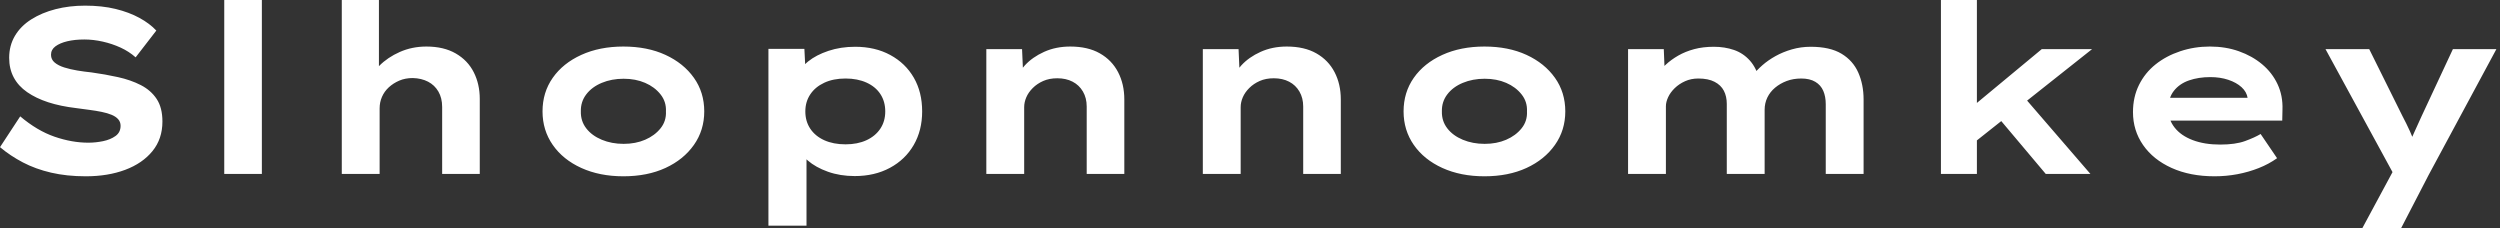 <svg baseProfile="full" height="28" version="1.1" viewBox="0 0 307 28" width="307" xmlns="http://www.w3.org/2000/svg" xmlns:ev="http://www.w3.org/2001/xml-events" xmlns:xlink="http://www.w3.org/1999/xlink"><rect x="0" y="0" width="307" height="28" fill="#333333" stroke="none"/><defs /><g><path d="M12.73 21.649Q10.392 21.649 8.472 21.202Q6.553 20.755 5.008 19.946Q3.464 19.138 2.194 18.07L4.676 14.289Q6.755 16.049 8.891 16.786Q11.027 17.522 13.047 17.522Q13.942 17.522 14.852 17.334Q15.761 17.146 16.381 16.699Q17.002 16.252 17.002 15.443Q17.002 14.981 16.713 14.649Q16.425 14.318 15.905 14.101Q15.386 13.885 14.678 13.74Q13.971 13.596 13.192 13.495Q12.412 13.394 11.575 13.278Q9.612 13.047 8.111 12.557Q6.61 12.066 5.528 11.315Q4.445 10.565 3.882 9.511Q3.32 8.458 3.32 7.101Q3.32 5.6 4.027 4.402Q4.734 3.204 6.033 2.381Q7.332 1.559 9.021 1.126Q10.709 0.693 12.643 0.693Q14.722 0.693 16.381 1.097Q18.041 1.501 19.311 2.194Q20.581 2.887 21.39 3.753L18.849 7.043Q18.041 6.322 17.002 5.845Q15.963 5.369 14.808 5.109Q13.654 4.849 12.557 4.849Q11.373 4.849 10.464 5.066Q9.555 5.282 9.006 5.687Q8.458 6.091 8.458 6.726Q8.458 7.303 8.905 7.678Q9.353 8.054 10.089 8.285Q10.825 8.515 11.691 8.66Q12.557 8.804 13.423 8.891Q15.097 9.122 16.67 9.468Q18.243 9.814 19.485 10.449Q20.726 11.085 21.433 12.153Q22.14 13.221 22.14 14.924Q22.14 17.06 20.913 18.561Q19.687 20.062 17.565 20.856Q15.443 21.649 12.73 21.649Z M29.732 21.361V0.0H34.351V21.361Z M44.165 21.361V0.0H48.726V9.988L47.427 10.392Q47.744 9.122 48.769 8.082Q49.794 7.043 51.295 6.379Q52.796 5.715 54.557 5.715Q56.693 5.715 58.165 6.567Q59.637 7.419 60.373 8.876Q61.109 10.334 61.109 12.153V21.361H56.491V13.134Q56.491 12.037 56.029 11.243Q55.567 10.449 54.759 10.031Q53.951 9.612 52.882 9.584Q51.959 9.584 51.223 9.901Q50.487 10.219 49.938 10.724Q49.39 11.229 49.101 11.893Q48.812 12.557 48.812 13.307V21.361H46.503Q45.435 21.361 44.843 21.361Q44.252 21.361 44.165 21.361Z M78.746 21.649Q75.831 21.649 73.579 20.625Q71.328 19.6 70.072 17.796Q68.816 15.992 68.816 13.682Q68.816 11.344 70.072 9.555Q71.328 7.765 73.579 6.74Q75.831 5.715 78.746 5.715Q81.691 5.715 83.913 6.74Q86.136 7.765 87.406 9.555Q88.676 11.344 88.676 13.682Q88.676 15.992 87.406 17.796Q86.136 19.6 83.913 20.625Q81.691 21.649 78.746 21.649ZM78.775 17.666Q80.247 17.666 81.416 17.161Q82.586 16.656 83.307 15.761Q84.029 14.866 83.971 13.682Q84.029 12.499 83.307 11.59Q82.586 10.68 81.416 10.175Q80.247 9.67 78.775 9.67Q77.303 9.67 76.091 10.175Q74.878 10.68 74.186 11.59Q73.493 12.499 73.522 13.682Q73.493 14.866 74.186 15.761Q74.878 16.656 76.091 17.161Q77.303 17.666 78.775 17.666Z M96.557 27.711V6.004H100.973L101.146 9.468L100.28 9.208Q100.482 8.313 101.449 7.534Q102.416 6.755 103.918 6.249Q105.419 5.744 107.208 5.744Q109.662 5.744 111.524 6.755Q113.386 7.765 114.41 9.54Q115.435 11.315 115.435 13.682Q115.435 16.021 114.396 17.81Q113.357 19.6 111.48 20.61Q109.604 21.621 107.151 21.621Q105.361 21.621 103.86 21.087Q102.359 20.553 101.377 19.701Q100.396 18.849 100.165 17.984L101.233 17.579V27.711ZM106.025 17.724Q107.497 17.724 108.594 17.219Q109.691 16.713 110.297 15.804Q110.903 14.895 110.903 13.682Q110.903 12.47 110.311 11.561Q109.72 10.652 108.608 10.146Q107.497 9.641 106.025 9.641Q104.524 9.641 103.412 10.161Q102.301 10.68 101.695 11.59Q101.089 12.499 101.089 13.682Q101.089 14.895 101.695 15.804Q102.301 16.713 103.412 17.219Q104.524 17.724 106.025 17.724Z M123.315 21.361V6.033H127.703L127.876 9.988L126.635 10.276Q127.097 9.064 128.035 8.039Q128.973 7.014 130.416 6.365Q131.86 5.715 133.621 5.715Q135.786 5.715 137.258 6.553Q138.73 7.39 139.495 8.862Q140.26 10.334 140.26 12.21V21.361H135.641V13.076Q135.641 12.037 135.179 11.243Q134.718 10.449 133.909 10.031Q133.101 9.612 132.033 9.612Q131.052 9.612 130.301 9.944Q129.551 10.276 129.016 10.81Q128.482 11.344 128.223 11.951Q127.963 12.557 127.963 13.163V21.361H125.654Q124.586 21.361 123.994 21.361Q123.402 21.361 123.315 21.361Z M149.901 21.361V6.033H154.289L154.462 9.988L153.221 10.276Q153.682 9.064 154.621 8.039Q155.559 7.014 157.002 6.365Q158.445 5.715 160.206 5.715Q162.371 5.715 163.843 6.553Q165.315 7.39 166.08 8.862Q166.845 10.334 166.845 12.21V21.361H162.227V13.076Q162.227 12.037 161.765 11.243Q161.303 10.449 160.495 10.031Q159.687 9.612 158.619 9.612Q157.637 9.612 156.887 9.944Q156.136 10.276 155.602 10.81Q155.068 11.344 154.808 11.951Q154.548 12.557 154.548 13.163V21.361H152.239Q151.171 21.361 150.579 21.361Q149.988 21.361 149.901 21.361Z M184.482 21.649Q181.567 21.649 179.315 20.625Q177.064 19.6 175.808 17.796Q174.553 15.992 174.553 13.682Q174.553 11.344 175.808 9.555Q177.064 7.765 179.315 6.74Q181.567 5.715 184.482 5.715Q187.427 5.715 189.649 6.74Q191.872 7.765 193.142 9.555Q194.412 11.344 194.412 13.682Q194.412 15.992 193.142 17.796Q191.872 19.6 189.649 20.625Q187.427 21.649 184.482 21.649ZM184.511 17.666Q185.984 17.666 187.153 17.161Q188.322 16.656 189.043 15.761Q189.765 14.866 189.707 13.682Q189.765 12.499 189.043 11.59Q188.322 10.68 187.153 10.175Q185.984 9.67 184.511 9.67Q183.039 9.67 181.827 10.175Q180.614 10.68 179.922 11.59Q179.229 12.499 179.258 13.682Q179.229 14.866 179.922 15.761Q180.614 16.656 181.827 17.161Q183.039 17.666 184.511 17.666Z M202.12 21.361V6.033H206.507L206.652 9.641L205.612 9.237Q206.074 8.573 206.738 7.953Q207.402 7.332 208.282 6.827Q209.163 6.322 210.245 6.033Q211.328 5.744 212.656 5.744Q213.984 5.744 215.124 6.134Q216.264 6.524 217.087 7.447Q217.909 8.371 218.285 9.901L217.159 9.757L217.39 9.295Q217.909 8.631 218.616 8.01Q219.324 7.39 220.233 6.885Q221.142 6.379 222.239 6.062Q223.336 5.744 224.548 5.744Q226.915 5.744 228.33 6.596Q229.744 7.447 230.394 8.92Q231.043 10.392 231.043 12.21V21.361H226.396V12.788Q226.396 11.864 226.093 11.157Q225.79 10.449 225.111 10.045Q224.433 9.641 223.394 9.641Q222.412 9.641 221.604 9.944Q220.796 10.247 220.175 10.767Q219.555 11.287 219.223 11.979Q218.891 12.672 218.891 13.48V21.361H214.243V12.759Q214.243 11.835 213.882 11.142Q213.522 10.449 212.742 10.045Q211.963 9.641 210.751 9.641Q209.856 9.641 209.12 9.973Q208.384 10.305 207.849 10.825Q207.315 11.344 207.041 11.936Q206.767 12.528 206.767 13.047V21.361Z M244.639 17.493 243.282 14.029 252.924 6.033H259.101ZM240.54 21.361V0.0H244.957V21.361ZM253.414 21.361 246.487 13.134 249.604 10.594 258.899 21.361Z M274.14 21.649Q271.138 21.649 268.872 20.625Q266.606 19.6 265.365 17.81Q264.124 16.021 264.124 13.769Q264.124 11.922 264.86 10.435Q265.596 8.948 266.895 7.909Q268.194 6.87 269.926 6.293Q271.658 5.715 273.563 5.715Q275.497 5.715 277.128 6.293Q278.759 6.87 279.986 7.895Q281.212 8.92 281.876 10.334Q282.54 11.748 282.482 13.452L282.454 14.808H267.328L266.664 12.008H278.701L278.21 12.643V12.066Q278.095 11.287 277.46 10.709Q276.825 10.132 275.829 9.8Q274.833 9.468 273.621 9.468Q272.177 9.468 271.008 9.872Q269.839 10.276 269.146 11.157Q268.454 12.037 268.454 13.423Q268.454 14.664 269.233 15.66Q270.012 16.656 271.456 17.204Q272.899 17.753 274.833 17.753Q276.709 17.753 277.893 17.32Q279.076 16.887 279.798 16.454L281.819 19.427Q280.808 20.148 279.567 20.639Q278.326 21.13 276.955 21.39Q275.584 21.649 274.14 21.649Z M292.297 28 296.713 19.802 296.511 22.082 287.765 6.033H293.134L297.204 14.231Q297.695 15.155 298.142 16.136Q298.59 17.118 298.907 18.099L297.839 18.186Q298.157 17.377 298.619 16.353Q299.08 15.328 299.542 14.318L303.41 6.033H308.751L300.437 21.476L297.06 28Z " fill="rgb(255,255,255)" transform="translate(-2.194, 0)" /></g></svg>